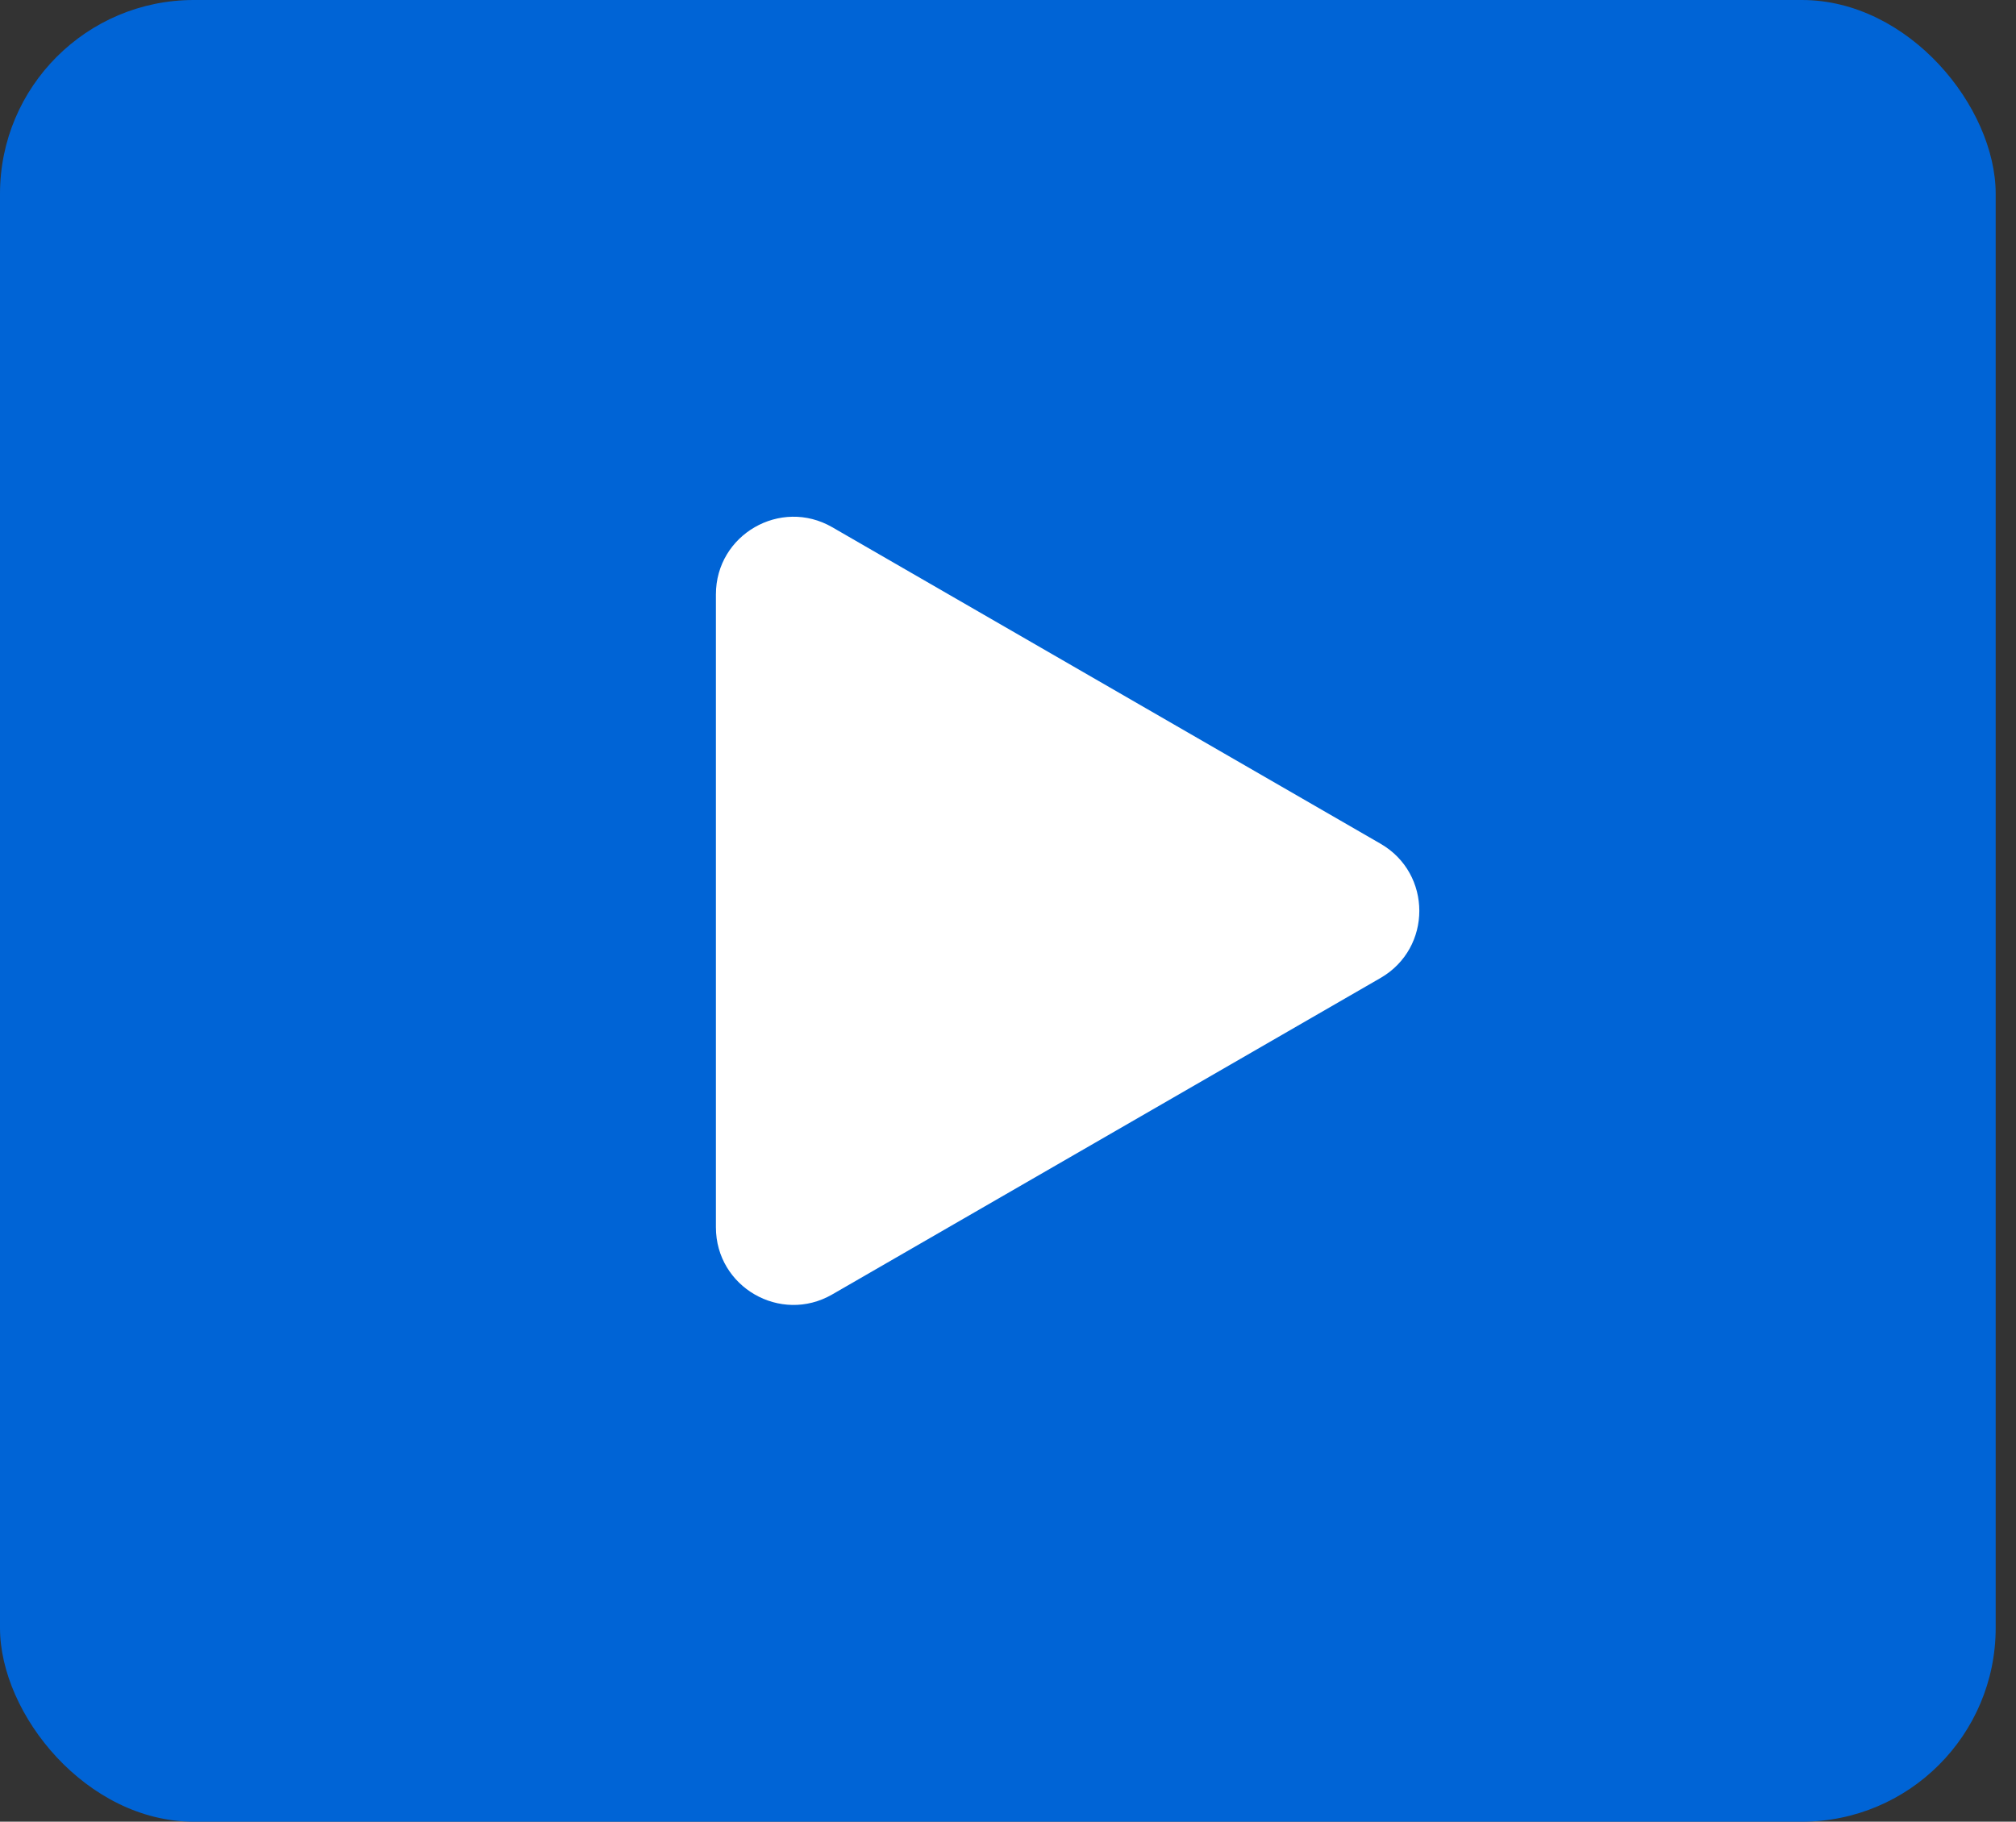 <?xml version="1.0" encoding="UTF-8"?> <svg xmlns="http://www.w3.org/2000/svg" width="52" height="47" viewBox="0 0 52 47" fill="none"><rect x="0" y="0" width="52" height="47" fill="#333333" stroke="none"/><rect width="51.476" height="47" rx="5" fill="#0064D6"></rect><path d="M35.609 21.768C36.943 22.538 36.943 24.462 35.609 25.232L21.466 33.397C20.133 34.167 18.466 33.205 18.466 31.665L18.466 15.335C18.466 13.795 20.133 12.833 21.466 13.602L35.609 21.768Z" fill="white"></path></svg> 